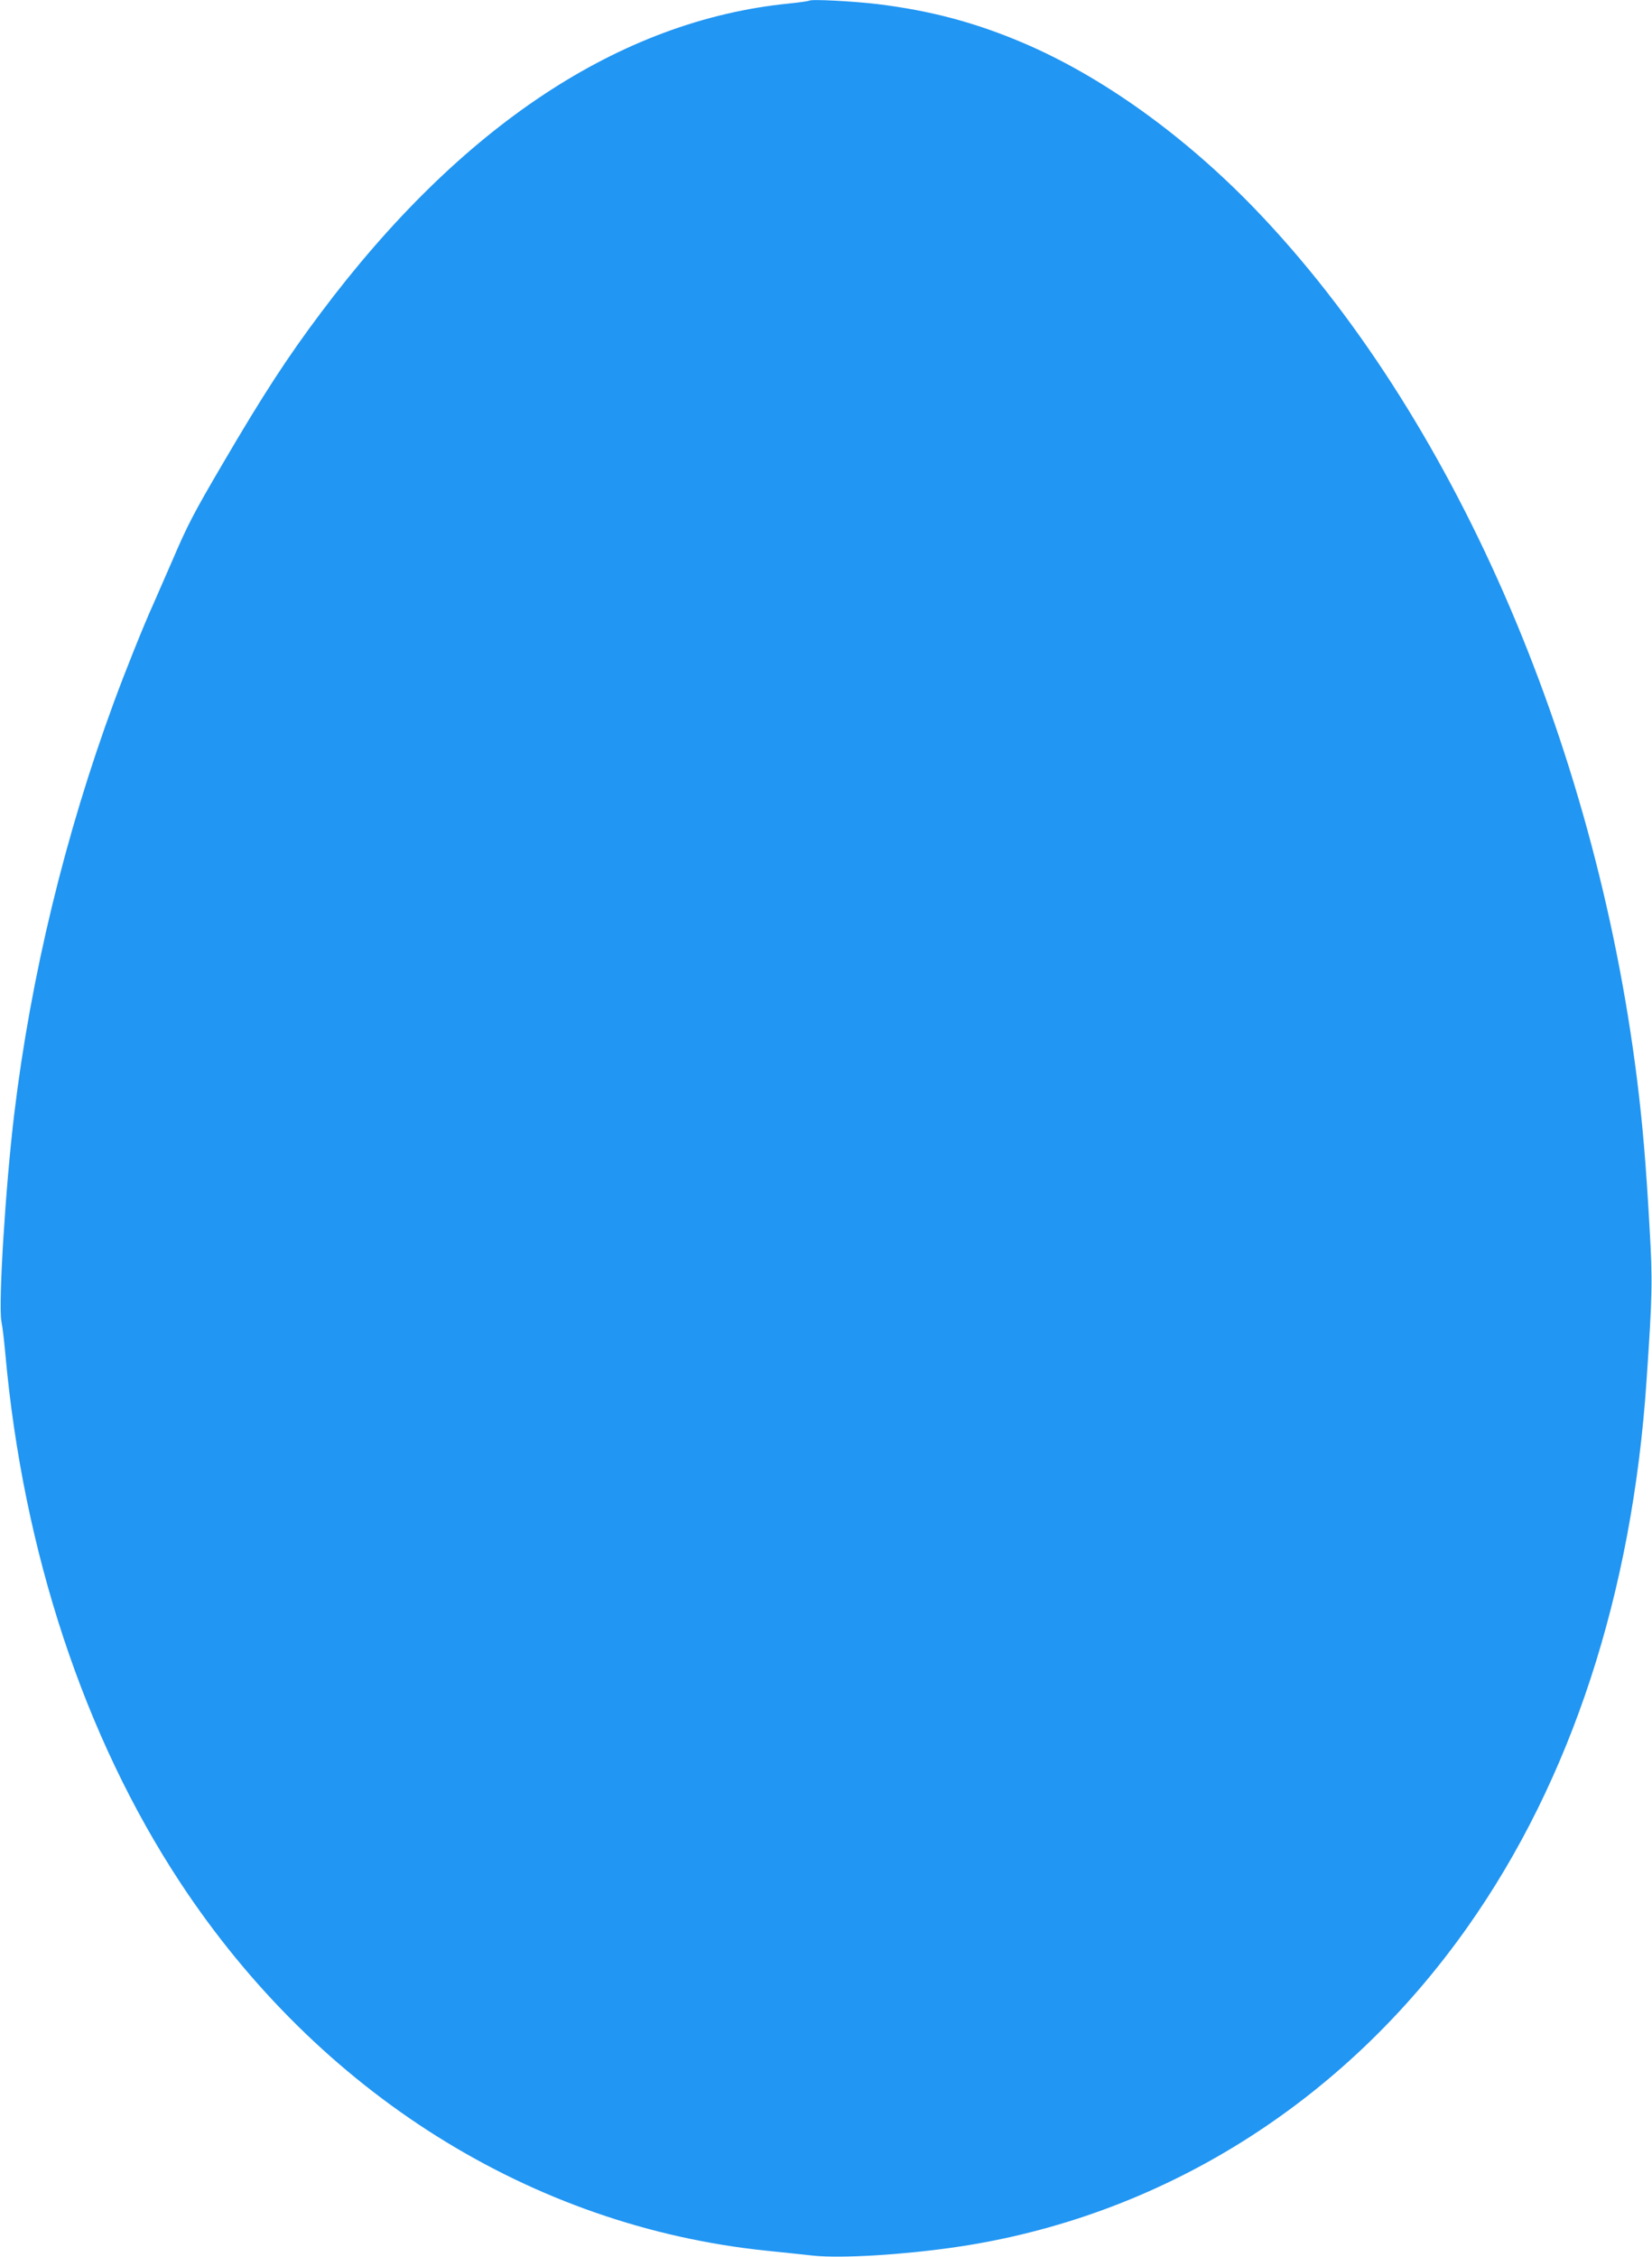 <?xml version="1.0" standalone="no"?>
<!DOCTYPE svg PUBLIC "-//W3C//DTD SVG 20010904//EN"
 "http://www.w3.org/TR/2001/REC-SVG-20010904/DTD/svg10.dtd">
<svg version="1.0" xmlns="http://www.w3.org/2000/svg"
 width="937pt" height="1280pt" viewBox="0 0 937 1280"
 preserveAspectRatio="xMidYMid meet">
<g transform="translate(0,1280) scale(0.1,-0.1)"
fill="#2196f3" stroke="none">
<path d="M4590 12796 c-3 -2 -55 -10 -115 -16 -956 -95 -1860 -692 -2656
-1755 -190 -253 -329 -467 -556 -855 -166 -283 -200 -349 -286 -550 -42 -96
-90 -206 -107 -245 -55 -121 -160 -383 -225 -560 -277 -753 -470 -1553 -564
-2330 -50 -416 -91 -1080 -73 -1179 7 -33 16 -115 22 -181 101 -1125 447
-2173 993 -3002 786 -1193 1992 -1950 3327 -2087 85 -9 205 -21 266 -28 156
-16 502 5 794 47 1170 168 2210 817 2916 1820 586 831 932 1888 1013 3095 33
483 35 565 17 870 -20 358 -39 582 -71 840 -241 1926 -1051 3774 -2163 4931
-405 421 -874 757 -1322 947 -271 115 -523 182 -825 219 -136 16 -376 29 -385
19z"/>
</g>
</svg>
